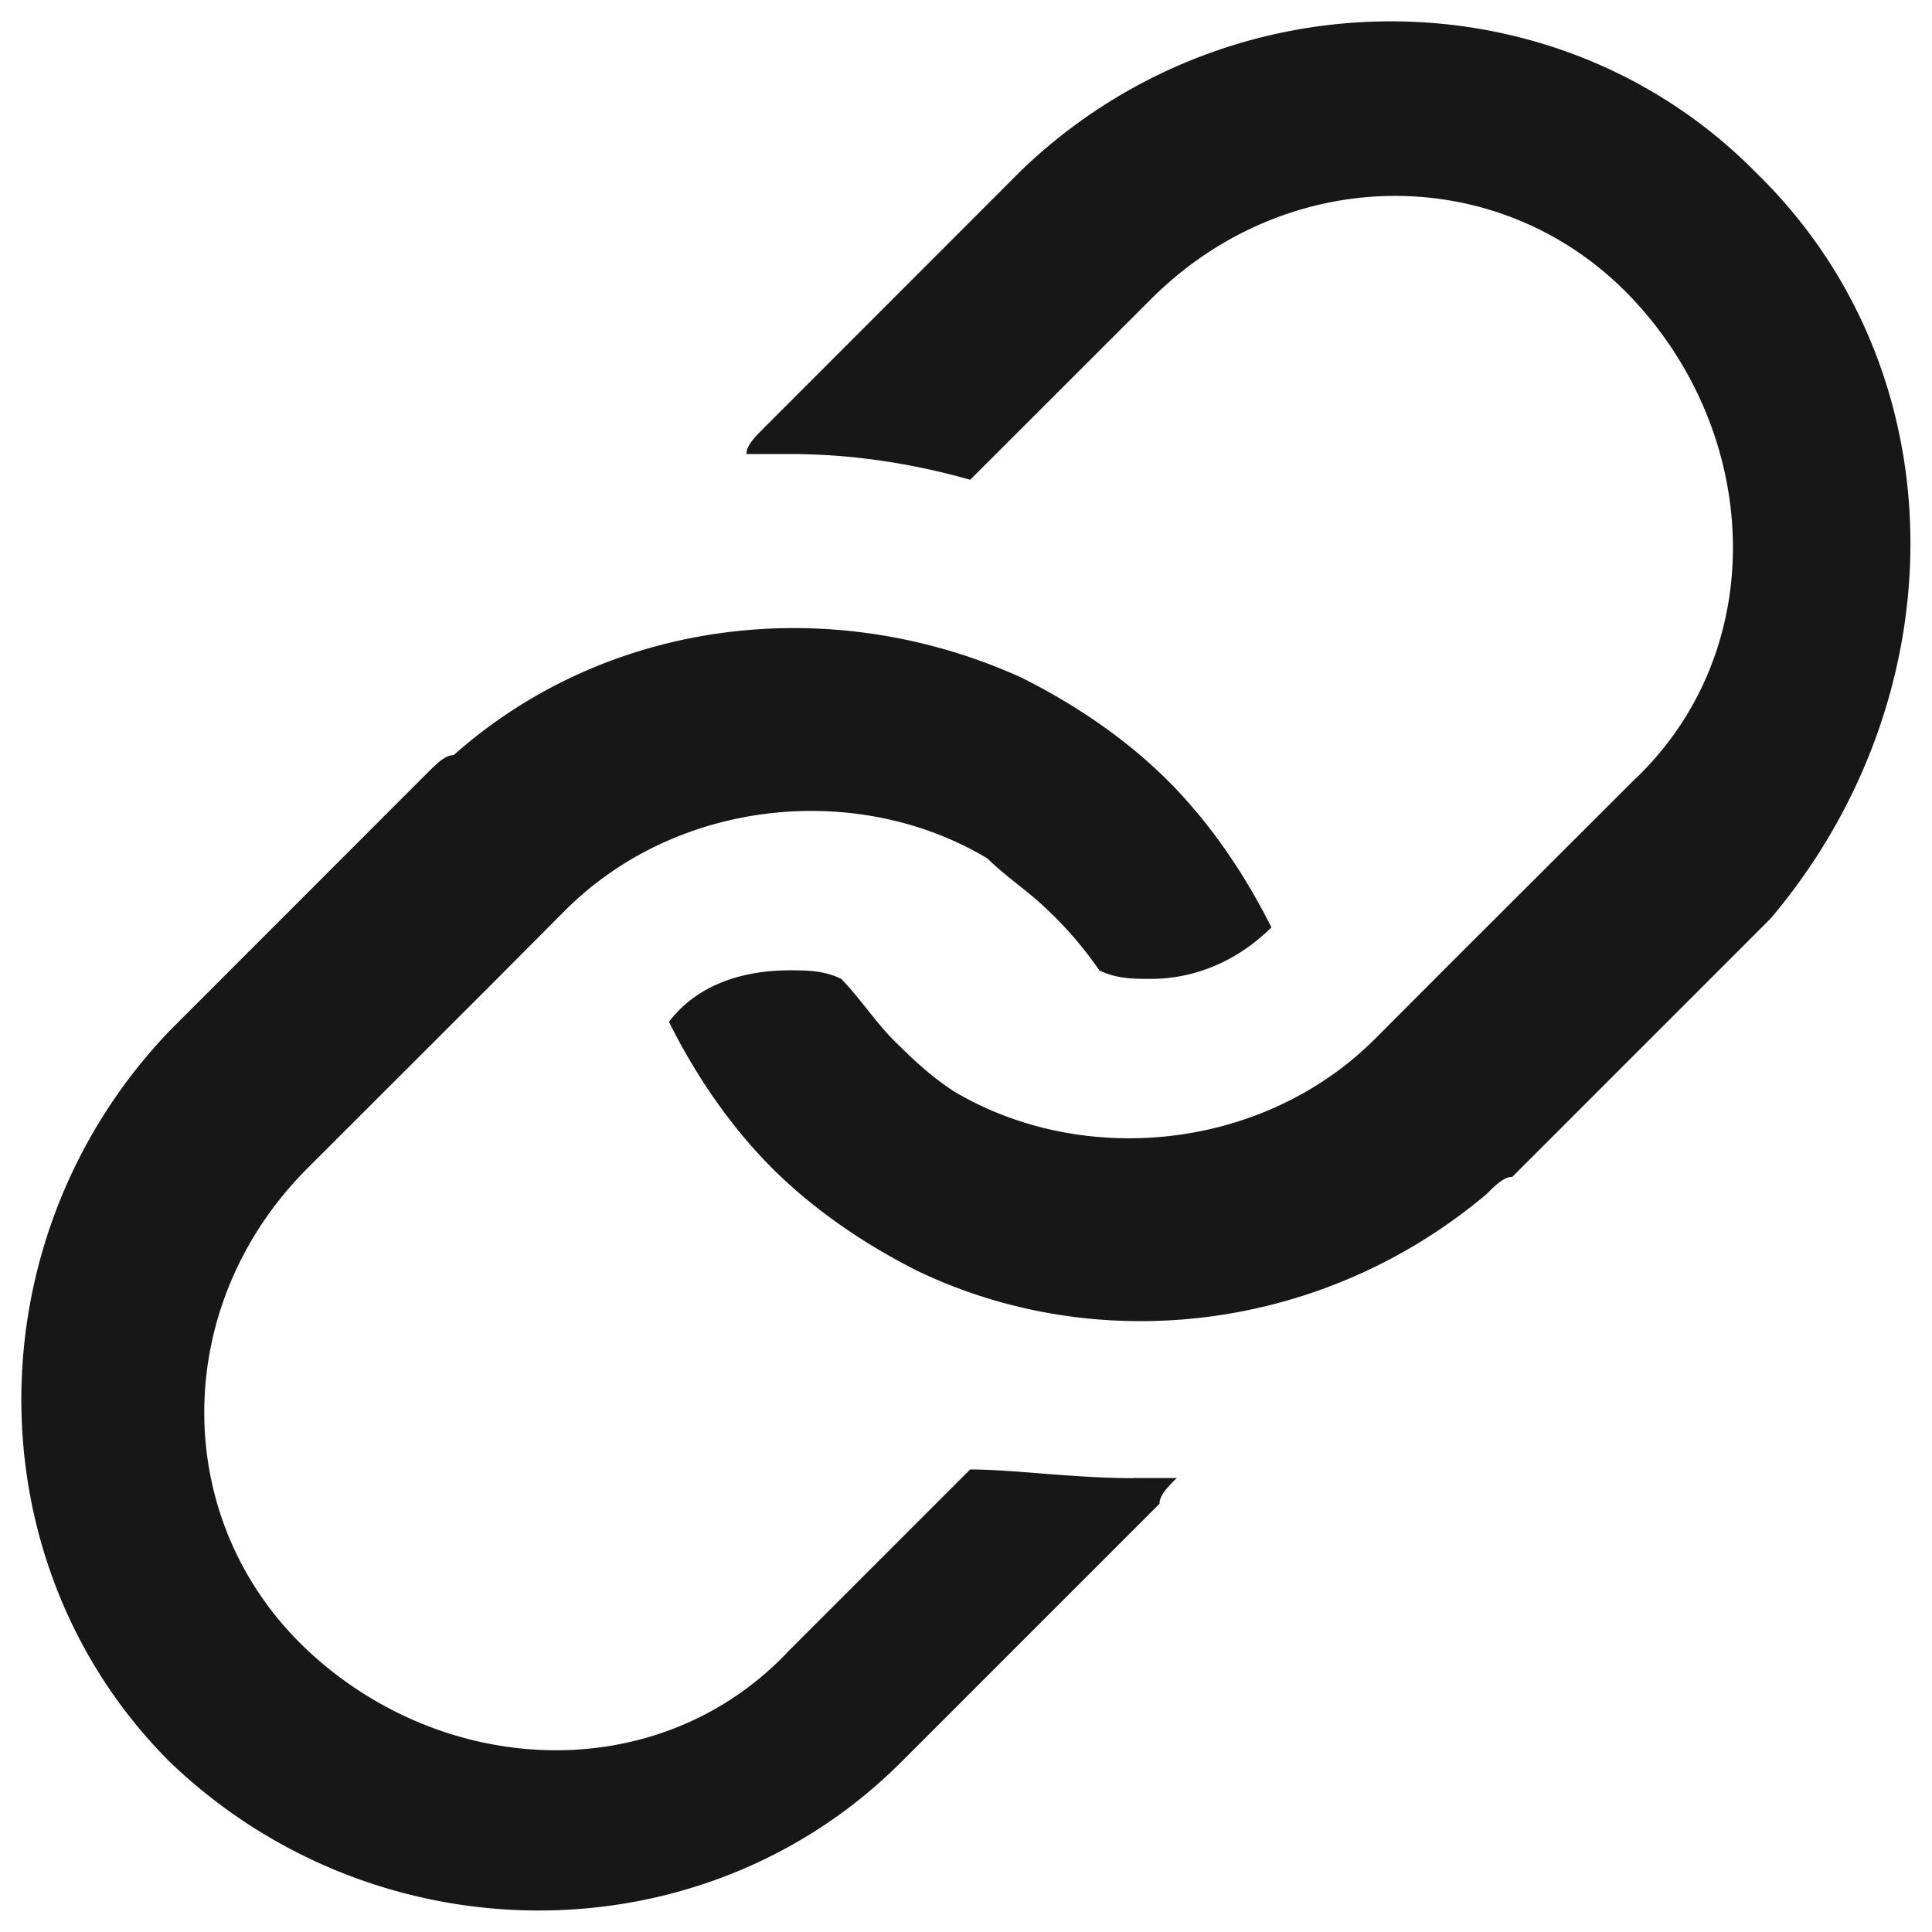 <svg width="12" height="12" fill="none" xmlns="http://www.w3.org/2000/svg"><path d="M7.042 9.18h.267c-.054.054-.107.107-.107.16l-1.604 1.604c-1.229 1.23-3.26 1.23-4.543 0-1.23-1.229-1.23-3.26 0-4.543l1.603-1.604c.054-.053.107-.107.16-.107.963-.855 2.353-1.015 3.529-.48.32.16.641.373.908.64.268.268.481.589.642.91-.214.213-.481.32-.748.32-.107 0-.214 0-.321-.053a2.325 2.325 0 00-.32-.374c-.108-.107-.268-.214-.375-.321-.802-.481-1.924-.374-2.62.32l-.48.482L1.91 7.256c-.855.855-.855 2.192 0 2.994.855.801 2.192.855 2.993 0l1.123-1.123c.267 0 .641.054 1.016.054zm3.848-8.125c-1.23-1.23-3.26-1.23-4.543 0L4.743 2.66c-.053.054-.107.107-.107.16h.267c.375 0 .749.054 1.123.16l1.123-1.122c.855-.855 2.191-.855 2.993 0s.855 2.192 0 2.994L9.019 5.973l-.48.481c-.696.695-1.818.802-2.62.321-.16-.107-.267-.214-.374-.32-.107-.108-.214-.268-.32-.375-.108-.053-.215-.053-.322-.053-.32 0-.587.107-.748.32.16.321.374.642.642.91.267.266.588.48.908.64 1.123.535 2.513.375 3.528-.48.054-.054.107-.107.16-.107l1.604-1.604c1.176-1.39 1.176-3.421-.107-4.65z" fill="#171717"/></svg>